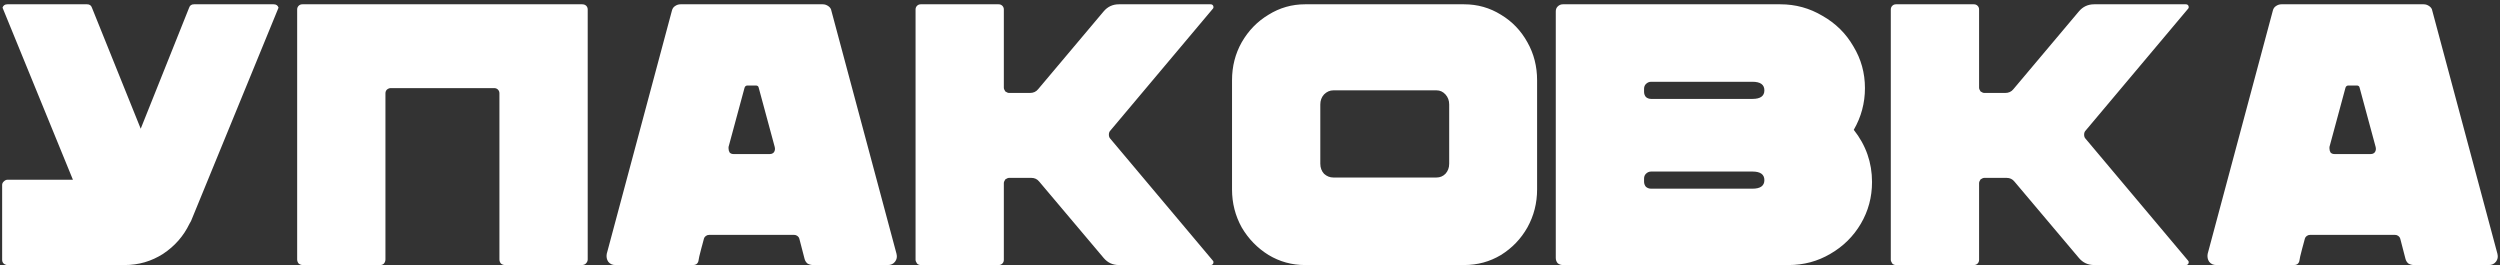 <?xml version="1.0" encoding="UTF-8"?> <svg xmlns="http://www.w3.org/2000/svg" width="349" height="37" viewBox="0 0 349 37" fill="none"><rect x="0" y="0" width="349" height="37" fill="#333333" stroke="none"/> <path d="M26.664 30.864L26.456 31.228C25.624 32.961 24.393 34.365 22.764 35.44C21.135 36.48 19.349 37 17.408 37H1.028C0.855 37 0.681 36.931 0.508 36.792C0.369 36.653 0.3 36.48 0.3 36.272V25.82C0.3 25.647 0.369 25.491 0.508 25.352C0.681 25.179 0.855 25.092 1.028 25.092H10.18L0.352 1.068C0.456 0.756 0.681 0.6 1.028 0.6H12.156C12.503 0.6 12.728 0.756 12.832 1.068L15.64 8.036C15.848 8.556 17.183 11.867 19.644 17.968L26.404 1.068C26.508 0.756 26.733 0.6 27.08 0.6H38.208C38.555 0.6 38.78 0.756 38.884 1.068L26.664 30.864ZM81.264 0.6C81.506 0.6 81.697 0.669 81.836 0.808C81.974 0.947 82.044 1.12 82.044 1.328V36.22C82.044 36.428 81.957 36.619 81.784 36.792C81.645 36.931 81.454 37 81.212 37H70.5C70.292 37 70.101 36.931 69.928 36.792C69.789 36.619 69.72 36.428 69.72 36.22V13.028C69.72 12.82 69.65 12.647 69.512 12.508C69.373 12.369 69.2 12.3 68.992 12.3H54.536C54.362 12.3 54.189 12.369 54.016 12.508C53.877 12.647 53.808 12.82 53.808 13.028V36.22C53.808 36.428 53.738 36.619 53.6 36.792C53.461 36.931 53.288 37 53.08 37H42.264C42.056 37 41.865 36.931 41.692 36.792C41.553 36.619 41.484 36.428 41.484 36.22V1.328C41.484 1.12 41.553 0.947 41.692 0.808C41.83 0.669 42.004 0.6 42.212 0.6H81.264ZM85.896 37C85.48 37 85.15 36.844 84.908 36.532C84.7 36.22 84.63 35.856 84.7 35.44L93.8 1.484C93.869 1.207 94.008 0.999 94.216 0.86C94.458 0.687 94.718 0.6 94.996 0.6H114.86C115.137 0.6 115.397 0.687 115.64 0.86C115.882 1.033 116.021 1.241 116.056 1.484L125.156 35.44C125.26 35.856 125.19 36.22 124.948 36.532C124.705 36.844 124.376 37 123.96 37H113.508C113.23 37 112.97 36.931 112.728 36.792C112.52 36.619 112.381 36.393 112.312 36.116L111.584 33.308C111.549 33.169 111.462 33.048 111.324 32.944C111.185 32.84 111.029 32.788 110.856 32.788H99C98.826 32.788 98.67 32.84 98.532 32.944C98.393 33.048 98.306 33.169 98.272 33.308C98.202 33.62 98.133 33.88 98.064 34.088C97.994 34.296 97.942 34.487 97.908 34.66C97.665 35.561 97.526 36.168 97.492 36.48C97.388 36.827 97.145 37 96.764 37H85.896ZM107.476 21.504C107.718 21.504 107.909 21.417 108.048 21.244C108.186 21.036 108.221 20.793 108.152 20.516L105.916 12.248C105.881 12.04 105.742 11.936 105.5 11.936H104.356C104.148 11.936 104.009 12.04 103.94 12.248L101.704 20.516V20.724C101.704 20.932 101.756 21.123 101.86 21.296C101.998 21.435 102.172 21.504 102.38 21.504H107.476ZM169.308 1.224L155.008 18.228C154.869 18.367 154.8 18.557 154.8 18.8C154.8 19.043 154.869 19.233 155.008 19.372L169.308 36.376C169.412 36.48 169.429 36.619 169.36 36.792C169.29 36.931 169.169 37 168.996 37H156.204C155.337 37 154.626 36.671 154.072 36.012L145.076 25.352C144.798 25.005 144.434 24.832 143.984 24.832H140.864C140.725 24.832 140.552 24.901 140.344 25.04C140.205 25.248 140.136 25.421 140.136 25.56V36.272C140.136 36.48 140.066 36.653 139.928 36.792C139.789 36.931 139.616 37 139.408 37H128.54C128.332 37 128.158 36.931 128.02 36.792C127.881 36.584 127.812 36.411 127.812 36.272V1.328C127.812 1.12 127.881 0.947 128.02 0.808C128.158 0.669 128.332 0.6 128.54 0.6H139.408C139.616 0.6 139.789 0.669 139.928 0.808C140.066 0.947 140.136 1.12 140.136 1.328V12.248C140.136 12.387 140.205 12.56 140.344 12.768C140.552 12.907 140.725 12.976 140.864 12.976H143.776C144.261 12.976 144.642 12.803 144.92 12.456L154.072 1.588C154.626 0.929 155.337 0.6 156.204 0.6H168.996C169.169 0.6 169.29 0.669 169.36 0.808C169.429 0.981 169.412 1.12 169.308 1.224ZM182.183 37C180.346 37 178.647 36.532 177.087 35.596C175.527 34.625 174.279 33.343 173.343 31.748C172.442 30.119 171.991 28.351 171.991 26.444V11.208C171.991 9.267 172.442 7.499 173.343 5.904C174.279 4.275 175.527 2.992 177.087 2.056C178.647 1.085 180.346 0.6 182.183 0.6H204.387C206.259 0.6 207.975 1.085 209.535 2.056C211.095 2.992 212.326 4.275 213.227 5.904C214.129 7.499 214.579 9.267 214.579 11.208V26.444C214.579 28.351 214.129 30.119 213.227 31.748C212.326 33.343 211.095 34.625 209.535 35.596C207.975 36.532 206.259 37 204.387 37H182.183ZM200.539 24.78C201.025 24.78 201.441 24.607 201.787 24.26C202.134 23.879 202.307 23.411 202.307 22.856V14.588C202.307 14.033 202.134 13.565 201.787 13.184C201.441 12.803 201.025 12.612 200.539 12.612H186.135C185.65 12.612 185.217 12.803 184.835 13.184C184.489 13.565 184.315 14.033 184.315 14.588V22.856C184.315 23.411 184.489 23.879 184.835 24.26C185.217 24.607 185.65 24.78 186.135 24.78H200.539ZM249.687 37H218.175C217.897 37 217.655 36.913 217.447 36.74C217.273 36.532 217.187 36.289 217.187 36.012V1.588C217.187 1.311 217.273 1.085 217.447 0.912C217.655 0.704 217.897 0.6 218.175 0.6H248.543C250.657 0.6 252.616 1.137 254.419 2.212C256.256 3.252 257.695 4.673 258.735 6.476C259.809 8.244 260.347 10.185 260.347 12.3C260.347 14.38 259.827 16.321 258.787 18.124C260.485 20.273 261.335 22.7 261.335 25.404C261.335 27.519 260.815 29.46 259.775 31.228C258.735 32.996 257.313 34.4 255.511 35.44C253.743 36.48 251.801 37 249.687 37ZM230.499 13.808H244.643C245.752 13.808 246.307 13.409 246.307 12.612C246.307 11.815 245.752 11.416 244.643 11.416H230.499C230.221 11.416 229.979 11.52 229.771 11.728C229.597 11.901 229.511 12.127 229.511 12.404V12.82C229.511 13.097 229.597 13.34 229.771 13.548C229.979 13.721 230.221 13.808 230.499 13.808ZM230.499 26.34H244.643C245.752 26.34 246.307 25.941 246.307 25.144C246.307 24.347 245.752 23.948 244.643 23.948H230.499C230.221 23.948 229.979 24.052 229.771 24.26C229.597 24.433 229.511 24.659 229.511 24.936V25.352C229.511 25.629 229.597 25.872 229.771 26.08C229.979 26.253 230.221 26.34 230.499 26.34ZM305.452 1.224L291.152 18.228C291.014 18.367 290.944 18.557 290.944 18.8C290.944 19.043 291.014 19.233 291.152 19.372L305.452 36.376C305.556 36.48 305.574 36.619 305.504 36.792C305.435 36.931 305.314 37 305.14 37H292.348C291.482 37 290.771 36.671 290.216 36.012L281.22 25.352C280.943 25.005 280.579 24.832 280.128 24.832H277.008C276.87 24.832 276.696 24.901 276.488 25.04C276.35 25.248 276.28 25.421 276.28 25.56V36.272C276.28 36.48 276.211 36.653 276.072 36.792C275.934 36.931 275.76 37 275.552 37H264.684C264.476 37 264.303 36.931 264.164 36.792C264.026 36.584 263.956 36.411 263.956 36.272V1.328C263.956 1.12 264.026 0.947 264.164 0.808C264.303 0.669 264.476 0.6 264.684 0.6H275.552C275.76 0.6 275.934 0.669 276.072 0.808C276.211 0.947 276.28 1.12 276.28 1.328V12.248C276.28 12.387 276.35 12.56 276.488 12.768C276.696 12.907 276.87 12.976 277.008 12.976H279.92C280.406 12.976 280.787 12.803 281.064 12.456L290.216 1.588C290.771 0.929 291.482 0.6 292.348 0.6H305.14C305.314 0.6 305.435 0.669 305.504 0.808C305.574 0.981 305.556 1.12 305.452 1.224ZM309.384 37C308.968 37 308.639 36.844 308.396 36.532C308.188 36.22 308.119 35.856 308.188 35.44L317.288 1.484C317.357 1.207 317.496 0.999 317.704 0.86C317.947 0.687 318.207 0.6 318.484 0.6H338.348C338.625 0.6 338.885 0.687 339.128 0.86C339.371 1.033 339.509 1.241 339.544 1.484L348.644 35.44C348.748 35.856 348.679 36.22 348.436 36.532C348.193 36.844 347.864 37 347.448 37H336.996C336.719 37 336.459 36.931 336.216 36.792C336.008 36.619 335.869 36.393 335.8 36.116L335.072 33.308C335.037 33.169 334.951 33.048 334.812 32.944C334.673 32.84 334.517 32.788 334.344 32.788H322.488C322.315 32.788 322.159 32.84 322.02 32.944C321.881 33.048 321.795 33.169 321.76 33.308C321.691 33.62 321.621 33.88 321.552 34.088C321.483 34.296 321.431 34.487 321.396 34.66C321.153 35.561 321.015 36.168 320.98 36.48C320.876 36.827 320.633 37 320.252 37H309.384ZM330.964 21.504C331.207 21.504 331.397 21.417 331.536 21.244C331.675 21.036 331.709 20.793 331.64 20.516L329.404 12.248C329.369 12.04 329.231 11.936 328.988 11.936H327.844C327.636 11.936 327.497 12.04 327.428 12.248L325.192 20.516V20.724C325.192 20.932 325.244 21.123 325.348 21.296C325.487 21.435 325.66 21.504 325.868 21.504H330.964Z" fill="white"></path> </svg> 